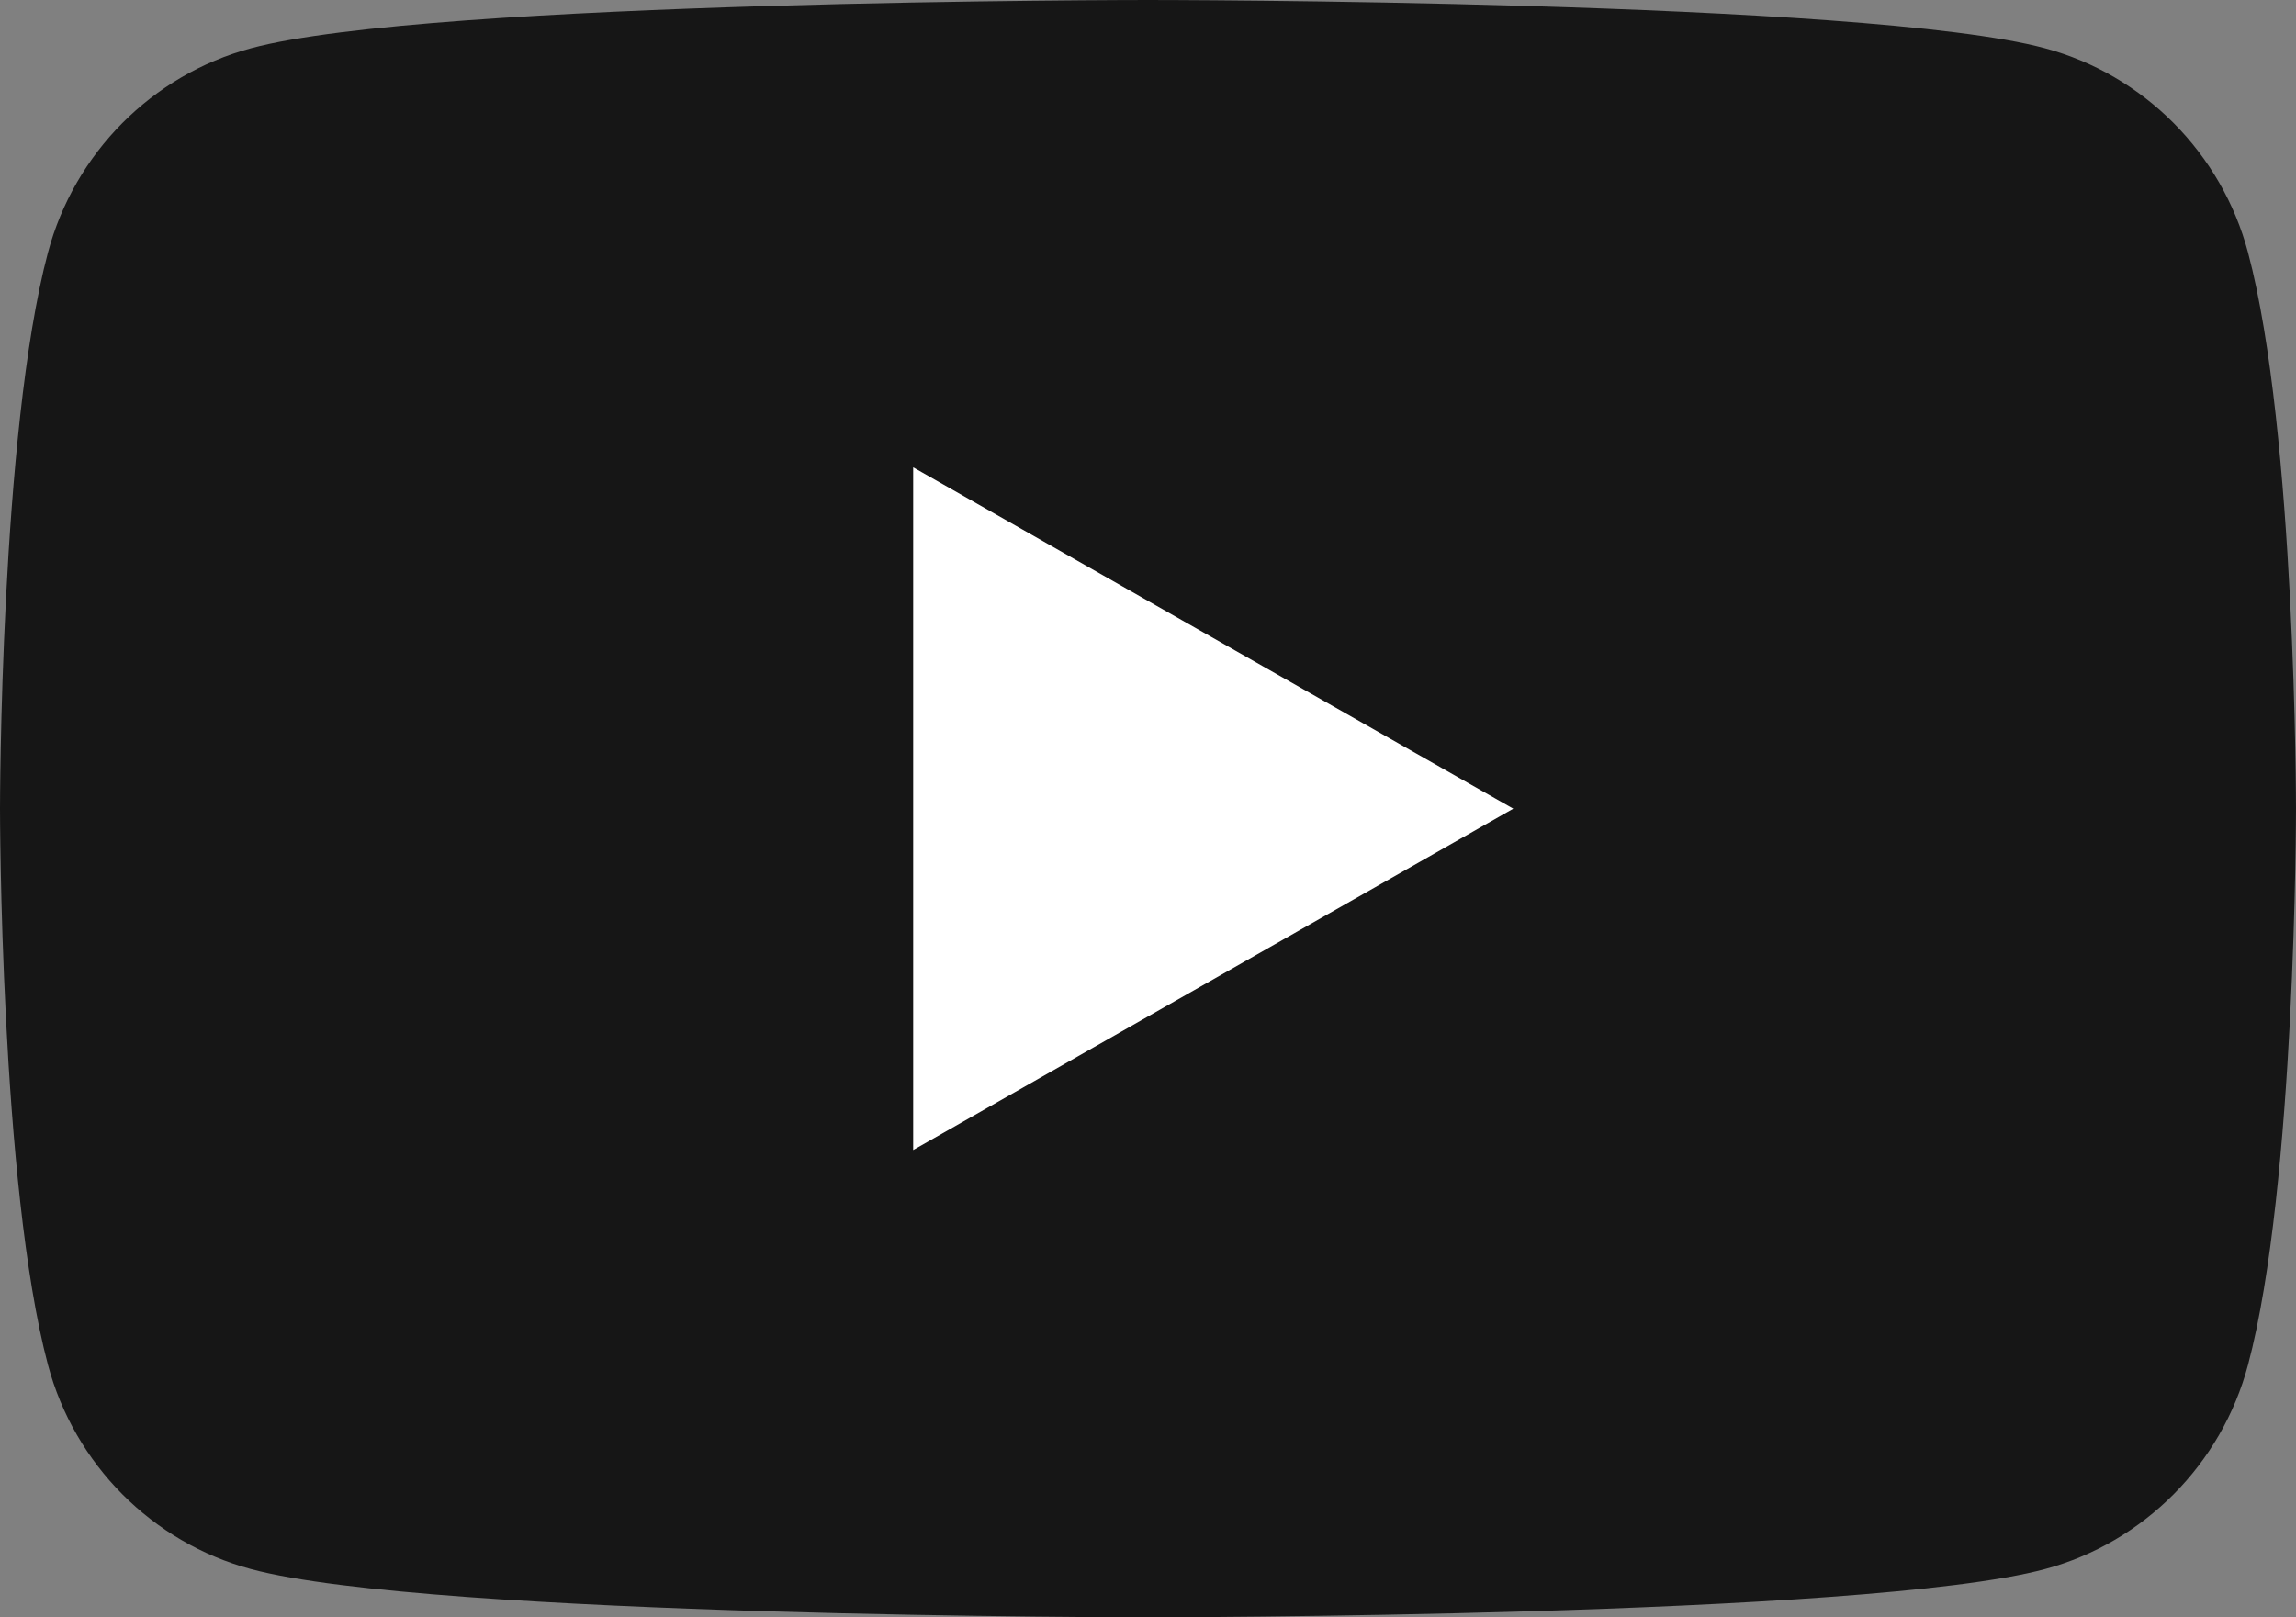 <?xml version="1.0" encoding="UTF-8"?><svg id="_レイヤー_2" xmlns="http://www.w3.org/2000/svg" viewBox="0 0 153.175 107.919"><rect x="0" y="0" width="153.175" height="107.919" fill="#808080" stroke="none"/><defs><style>.cls-1{fill:#fff;}.cls-2{fill:#161616;}</style></defs><g id="_レイヤー_1-2"><path class="cls-2" d="M149.976,16.853c-1.763-6.634-6.953-11.858-13.543-13.632C124.486,0,76.586,0,76.586,0c0,0-47.897,0-59.844,3.221-6.59,1.773-11.78,6.997-13.543,13.632C0,28.874,0,53.96,0,53.96c0,0,0,25.085,3.199,37.108,1.763,6.633,6.953,11.857,13.543,13.63,11.946,3.221,59.844,3.221,59.844,3.221,0,0,47.9,0,59.846-3.221,6.59-1.773,11.781-6.997,13.543-13.63,3.199-12.023,3.199-37.108,3.199-37.108,0,0,0-25.086-3.199-37.107"/><polygon class="cls-1" points="60.922 76.736 100.956 53.96 60.922 31.184 60.922 76.736"/></g></svg>